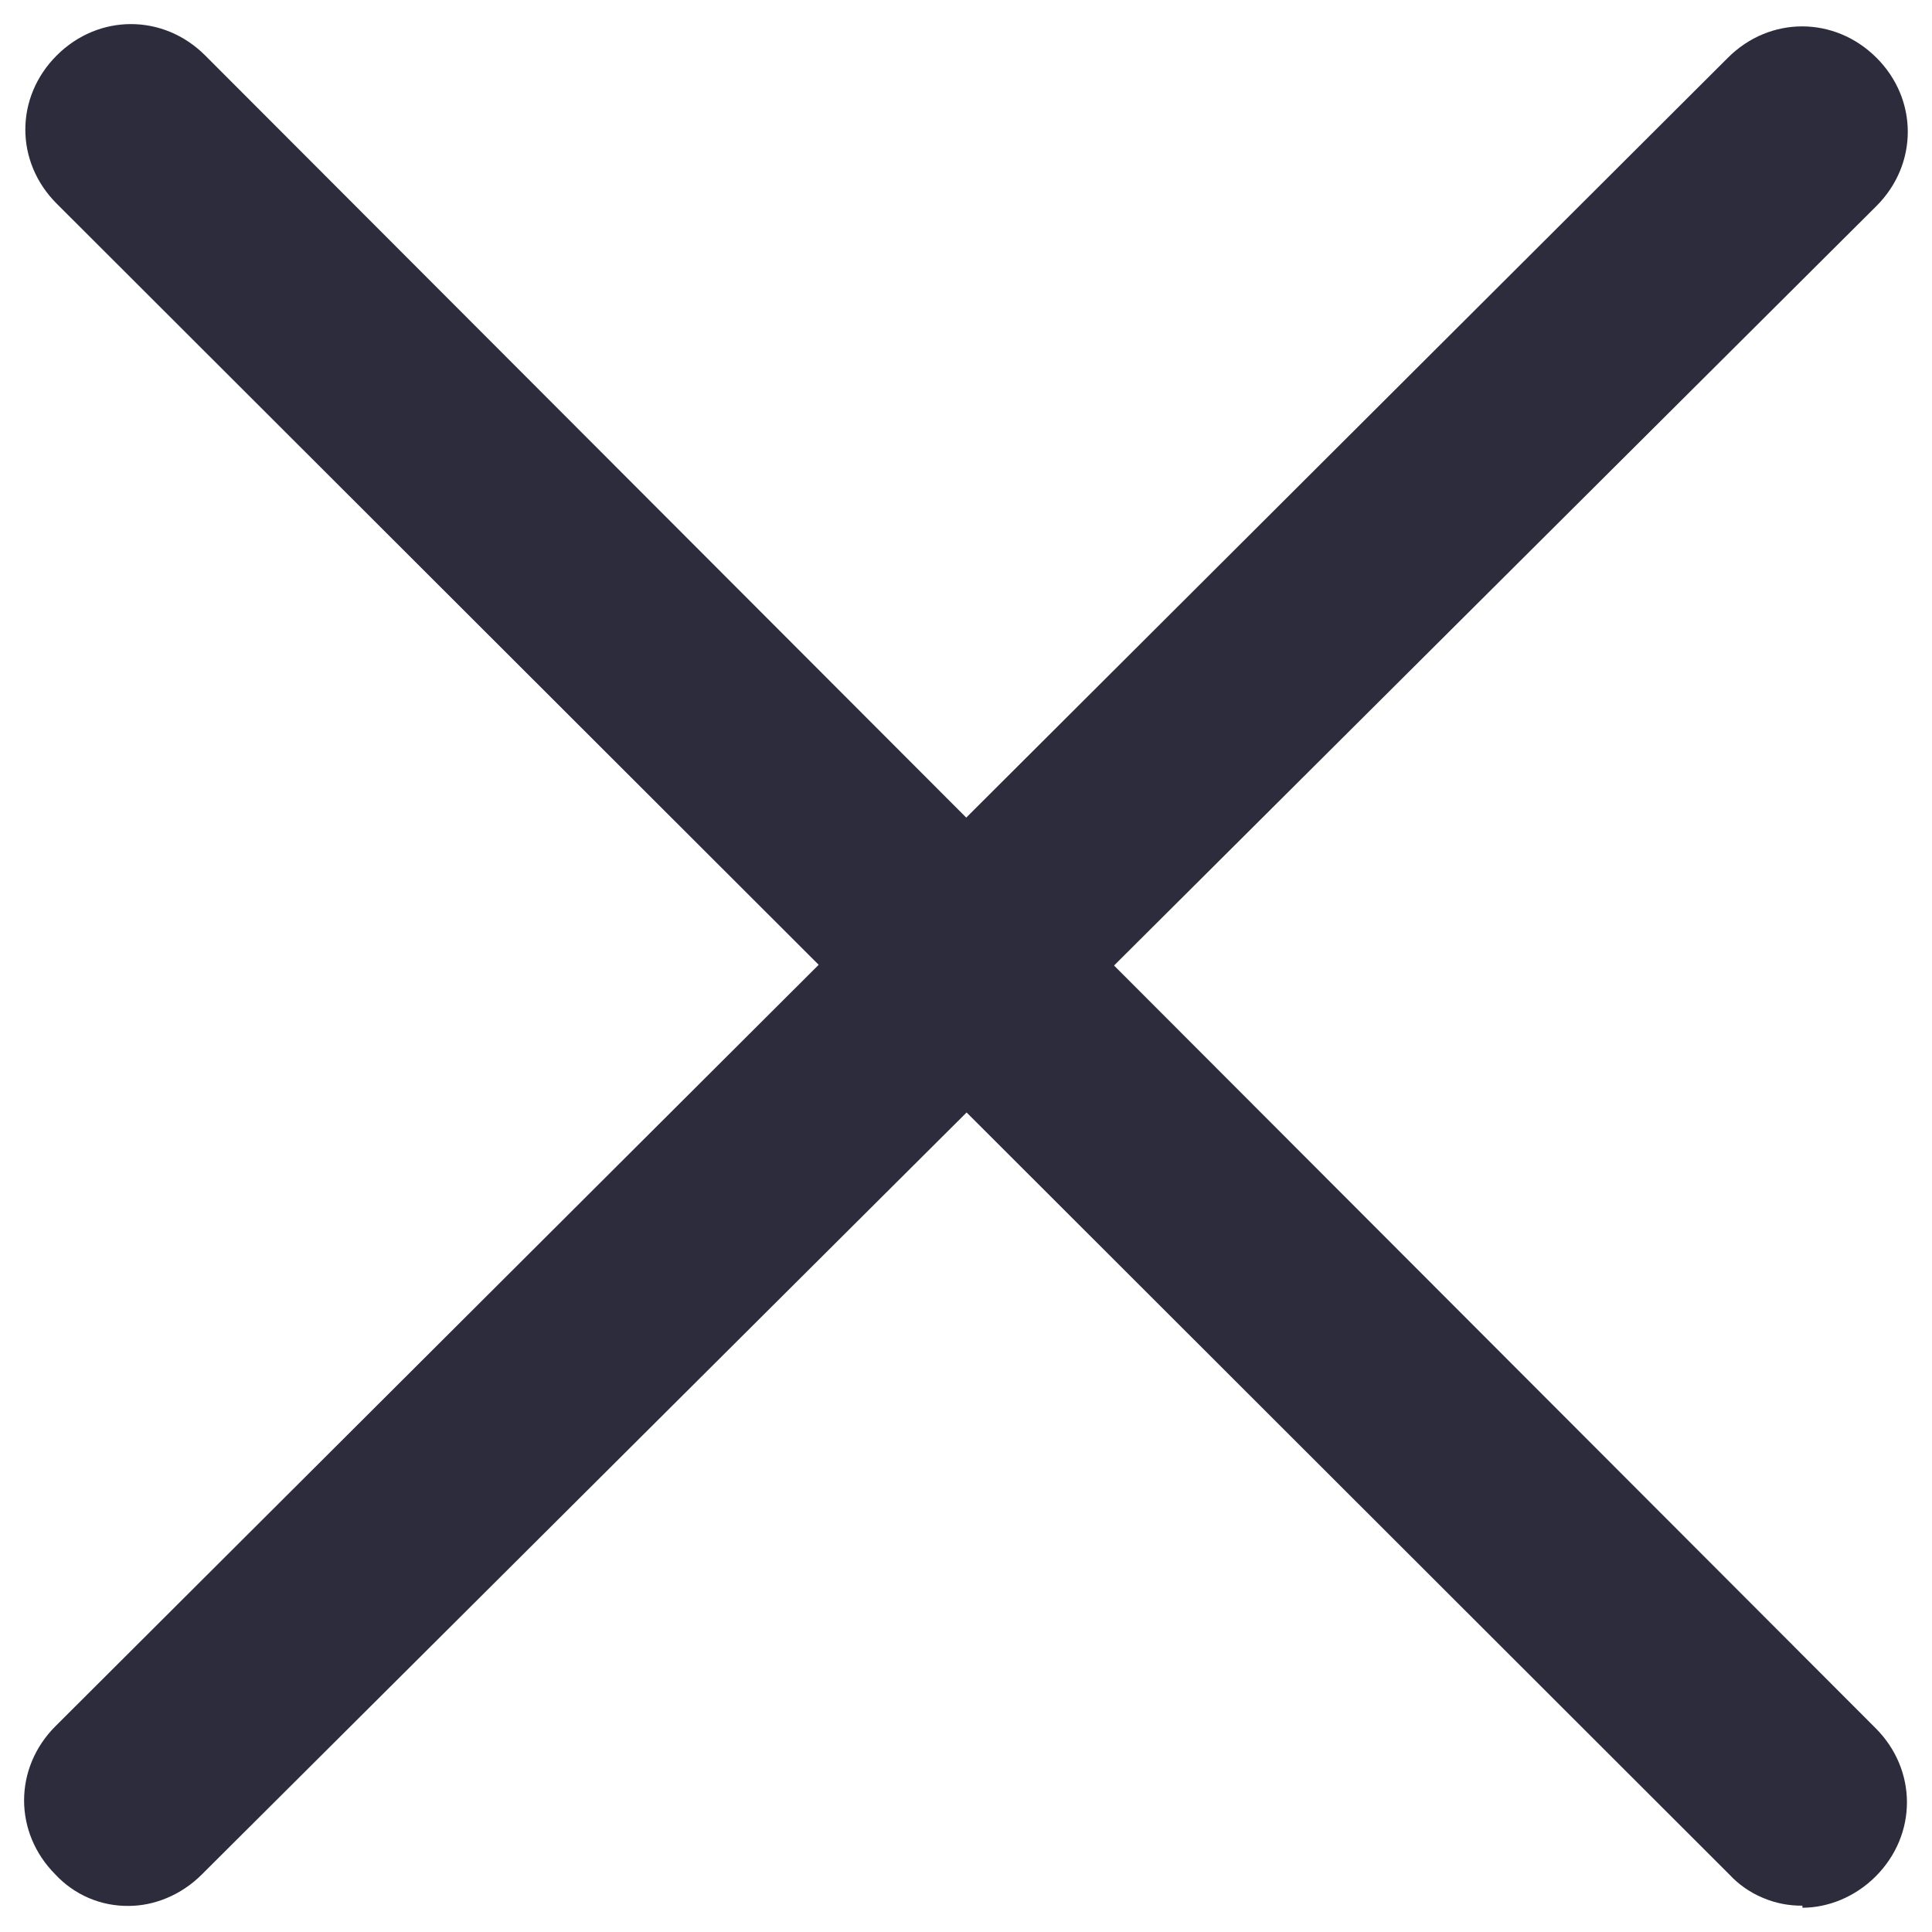 <?xml version="1.0" encoding="UTF-8"?> <svg xmlns="http://www.w3.org/2000/svg" width="16" height="16" viewBox="0 0 16 16" fill="none"><path d="M14.597 15.716C14.701 15.761 14.813 15.783 14.927 15.782V15.799C15.135 15.799 15.36 15.713 15.533 15.54C15.879 15.194 15.879 14.658 15.533 14.312L9.226 7.996L15.54 1.706C15.886 1.36 15.886 0.823 15.54 0.478C15.193 0.132 14.656 0.132 14.31 0.478L8.002 6.771L1.699 0.459C1.353 0.113 0.816 0.113 0.47 0.459C0.123 0.805 0.123 1.341 0.47 1.687L6.78 7.99L0.459 14.296C0.113 14.642 0.113 15.178 0.459 15.524C0.536 15.607 0.63 15.673 0.734 15.718C0.839 15.763 0.951 15.785 1.065 15.784C1.273 15.784 1.498 15.697 1.671 15.524L8.005 9.213L14.321 15.523C14.398 15.606 14.492 15.672 14.597 15.716Z" fill="#2C2C3D"></path></svg> 